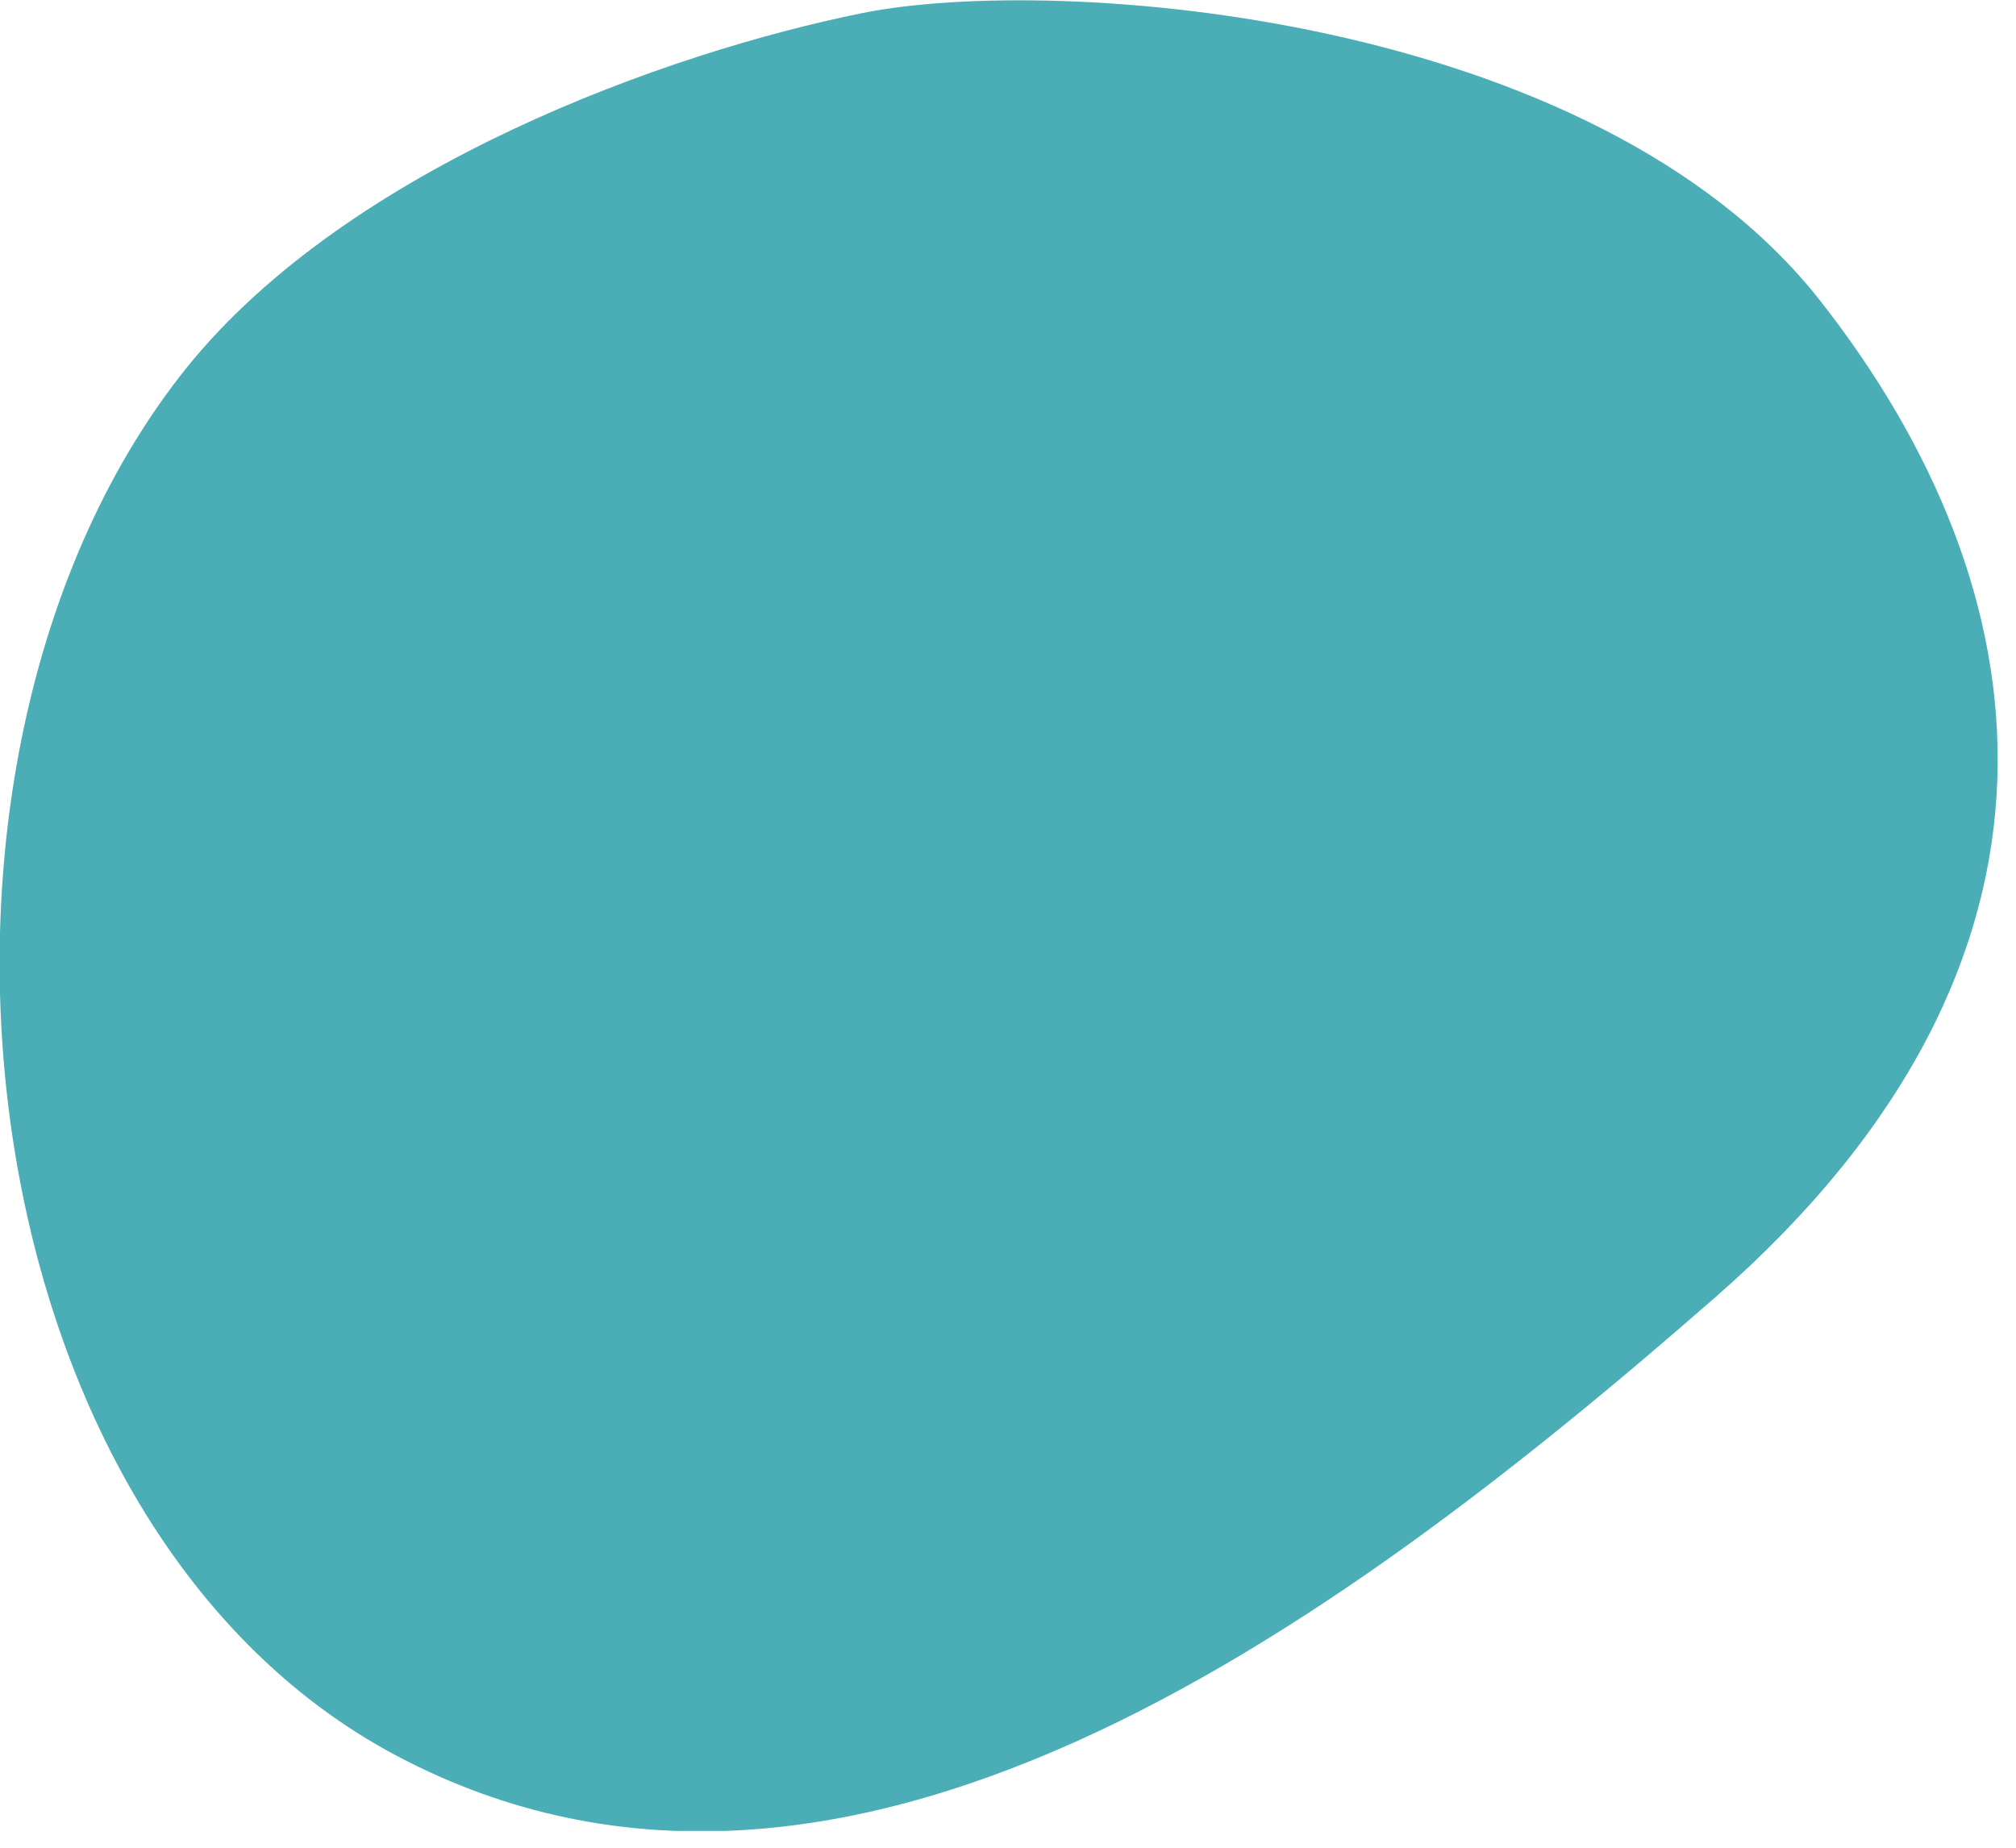 <?xml version="1.0" encoding="UTF-8"?> <svg xmlns="http://www.w3.org/2000/svg" width="108" height="99" viewBox="0 0 108 99" fill="none"> <g clip-path="url(#clip0)"> <path d="M10 19.7C18.7 8.9 35.8 2.8 46.2 0.7C56.6 -1.4 85.4 0.7 97.5 16.1C109.6 31.5 112.6 51.4 91.9 69.5C71.2 87.6 45 106.6 21.3 94.1C-2.4 81.6 -6.6 40.4 10 19.7Z" fill="#4BAEB6"></path> </g> <defs> <clipPath id="clip0"> <rect width="107.1" height="98.1" fill="white"></rect> </clipPath> </defs> </svg> 